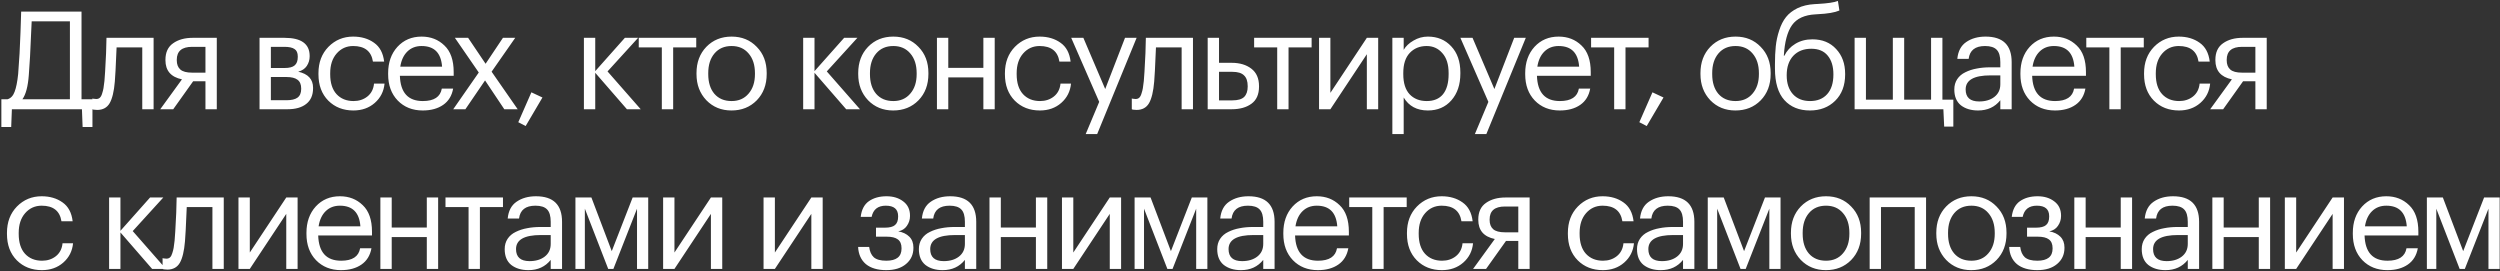<?xml version="1.0" encoding="UTF-8"?> <svg xmlns="http://www.w3.org/2000/svg" width="1190" height="129" viewBox="0 0 1190 129" fill="none"><rect x="0" y="0" width="1190" height="129" fill="#333333" stroke="none"/> <path d="M13.715 35.685C13.325 41.102 12.307 44.958 10.66 47.255H33.28V10.14H15.08C14.993 11.353 14.885 13.65 14.755 17.03C14.625 20.367 14.473 23.66 14.3 26.91C14.127 30.117 13.932 33.042 13.715 35.685ZM5.33 60.45H0.65V47.255H3.575C5.135 46.778 6.262 45.587 6.955 43.68C7.692 41.773 8.255 38.957 8.645 35.23C9.165 28.773 9.533 22.208 9.75 15.535C9.923 10.985 10.032 7.648 10.075 5.525H38.805V47.255H44.005V60.45H39.325L39 52H5.655L5.33 60.45ZM54.652 38.87C54.262 43.55 53.438 46.973 52.182 49.14C50.925 51.263 48.953 52.325 46.267 52.325C45.703 52.325 45.118 52.282 44.512 52.195L43.992 52V46.865L44.447 46.995C44.88 47.082 45.335 47.125 45.812 47.125C46.505 47.125 47.069 46.93 47.502 46.54C47.978 46.107 48.347 45.435 48.607 44.525C48.91 43.615 49.127 42.77 49.257 41.99C49.387 41.167 49.538 40.018 49.712 38.545C49.885 36.985 50.145 32.565 50.492 25.285L50.687 18.005H73.112V52H67.717V22.555H55.497C55.107 31.915 54.825 37.353 54.652 38.87ZM91.426 22.295C86.573 22.295 84.146 24.353 84.146 28.47V28.665C84.146 30.615 84.709 32.088 85.836 33.085C86.963 34.082 88.826 34.58 91.426 34.58H97.796V22.295H91.426ZM82.456 52H76.281L86.616 37.765C81.373 36.682 78.751 33.648 78.751 28.665V28.47C78.751 24.917 79.964 22.295 82.391 20.605C84.818 18.872 87.938 18.005 91.751 18.005H103.191V52H97.796V38.675H91.946L82.456 52ZM123.542 18.005H135.437C143.41 18.005 147.397 20.887 147.397 26.65V26.845C147.397 28.492 146.942 30.008 146.032 31.395C145.122 32.738 143.757 33.648 141.937 34.125C146.66 35.165 149.022 37.722 149.022 41.795V41.99C149.022 45.283 147.938 47.775 145.772 49.465C143.648 51.155 140.68 52 136.867 52H123.542V18.005ZM128.937 22.295V32.37H135.437C137.69 32.37 139.293 31.958 140.247 31.135C141.243 30.312 141.742 28.968 141.742 27.105V26.91C141.742 25.177 141.222 23.985 140.182 23.335C139.185 22.642 137.582 22.295 135.372 22.295H128.937ZM128.937 36.66V47.71H136.347C138.73 47.71 140.485 47.298 141.612 46.475C142.782 45.608 143.367 44.222 143.367 42.315V42.12C143.367 40.213 142.782 38.827 141.612 37.96C140.485 37.093 138.73 36.66 136.347 36.66H128.937ZM168.224 52.585C163.37 52.585 159.384 51.025 156.264 47.905C153.144 44.742 151.584 40.56 151.584 35.36V34.84C151.584 29.727 153.165 25.545 156.329 22.295C159.535 19.045 163.457 17.42 168.094 17.42C171.994 17.42 175.309 18.395 178.039 20.345C180.769 22.252 182.372 25.242 182.849 29.315H177.519C176.739 24.375 173.597 21.905 168.094 21.905C164.93 21.905 162.309 23.097 160.229 25.48C158.192 27.82 157.174 30.94 157.174 34.84V35.36C157.174 39.433 158.17 42.575 160.164 44.785C162.2 46.995 164.909 48.1 168.289 48.1C170.845 48.1 173.034 47.385 174.854 45.955C176.717 44.482 177.779 42.423 178.039 39.78H183.044C182.697 43.507 181.137 46.583 178.364 49.01C175.634 51.393 172.254 52.585 168.224 52.585ZM201.199 52.585C196.346 52.585 192.381 51.003 189.304 47.84C186.271 44.677 184.754 40.517 184.754 35.36V34.84C184.754 29.727 186.227 25.545 189.174 22.295C192.164 19.045 195.999 17.42 200.679 17.42C205.012 17.42 208.631 18.828 211.534 21.645C214.481 24.418 215.954 28.643 215.954 34.32V36.075H190.344C190.604 44.092 194.244 48.1 201.264 48.1C206.594 48.1 209.606 46.128 210.299 42.185H215.694C215.087 45.565 213.506 48.143 210.949 49.92C208.392 51.697 205.142 52.585 201.199 52.585ZM210.429 31.72C209.952 25.177 206.702 21.905 200.679 21.905C197.949 21.905 195.696 22.772 193.919 24.505C192.142 26.238 191.016 28.643 190.539 31.72H210.429ZM227.895 34.515L216.52 18.005H222.825L231.145 30.355L239.4 18.005H245.25L234.005 34.125L246.42 52H240.05L230.885 38.285L221.525 52H215.74L227.895 34.515ZM246.701 58.175L252.941 43.94L258.206 46.41L250.211 59.995L246.701 58.175ZM283.334 34.645V52H277.939V18.005H283.334V33.865L297.439 18.005H303.744L289.184 33.995L304.979 52H298.414L283.334 34.645ZM331.41 22.555H320.425V52H315.03V22.555H304.045V18.005H331.41V22.555ZM348.24 48.1C351.62 48.1 354.306 46.93 356.3 44.59C358.336 42.25 359.355 39.152 359.355 35.295V34.84C359.355 30.897 358.336 27.755 356.3 25.415C354.306 23.075 351.62 21.905 348.24 21.905C344.816 21.905 342.108 23.075 340.115 25.415C338.121 27.755 337.125 30.875 337.125 34.775V35.295C337.125 39.238 338.1 42.358 340.05 44.655C342.043 46.952 344.773 48.1 348.24 48.1ZM348.175 52.585C343.365 52.585 339.378 50.96 336.215 47.71C333.095 44.417 331.535 40.278 331.535 35.295V34.775C331.535 29.705 333.095 25.545 336.215 22.295C339.378 19.045 343.386 17.42 348.24 17.42C353.093 17.42 357.08 19.045 360.2 22.295C363.363 25.502 364.945 29.64 364.945 34.71V35.23C364.945 40.343 363.363 44.525 360.2 47.775C357.036 50.982 353.028 52.585 348.175 52.585ZM387.705 34.645V52H382.31V18.005H387.705V33.865L401.81 18.005H408.115L393.555 33.995L409.35 52H402.785L387.705 34.645ZM425.216 48.1C428.596 48.1 431.283 46.93 433.276 44.59C435.313 42.25 436.331 39.152 436.331 35.295V34.84C436.331 30.897 435.313 27.755 433.276 25.415C431.283 23.075 428.596 21.905 425.216 21.905C421.793 21.905 419.085 23.075 417.091 25.415C415.098 27.755 414.101 30.875 414.101 34.775V35.295C414.101 39.238 415.076 42.358 417.026 44.655C419.02 46.952 421.75 48.1 425.216 48.1ZM425.151 52.585C420.341 52.585 416.355 50.96 413.191 47.71C410.071 44.417 408.511 40.278 408.511 35.295V34.775C408.511 29.705 410.071 25.545 413.191 22.295C416.355 19.045 420.363 17.42 425.216 17.42C430.07 17.42 434.056 19.045 437.176 22.295C440.34 25.502 441.921 29.64 441.921 34.71V35.23C441.921 40.343 440.34 44.525 437.176 47.775C434.013 50.982 430.005 52.585 425.151 52.585ZM468.085 36.855H451.38V52H445.985V18.005H451.38V32.305H468.085V18.005H473.48V52H468.085V36.855ZM494.983 52.585C490.13 52.585 486.143 51.025 483.023 47.905C479.903 44.742 478.343 40.56 478.343 35.36V34.84C478.343 29.727 479.925 25.545 483.088 22.295C486.295 19.045 490.216 17.42 494.853 17.42C498.753 17.42 502.068 18.395 504.798 20.345C507.528 22.252 509.131 25.242 509.608 29.315H504.278C503.498 24.375 500.356 21.905 494.853 21.905C491.69 21.905 489.068 23.097 486.988 25.48C484.951 27.82 483.933 30.94 483.933 34.84V35.36C483.933 39.433 484.93 42.575 486.923 44.785C488.96 46.995 491.668 48.1 495.048 48.1C497.605 48.1 499.793 47.385 501.613 45.955C503.476 44.482 504.538 42.423 504.798 39.78H509.803C509.456 43.507 507.896 46.583 505.123 49.01C502.393 51.393 499.013 52.585 494.983 52.585ZM523.221 48.49L509.896 18.005H515.681L526.081 42.38L535.506 18.005H541.031L522.246 63.83H516.786L523.221 48.49ZM549.393 38.87C549.003 43.55 548.18 46.973 546.923 49.14C545.667 51.263 543.695 52.325 541.008 52.325C540.445 52.325 539.86 52.282 539.253 52.195L538.733 52V46.865L539.188 46.995C539.622 47.082 540.077 47.125 540.553 47.125C541.247 47.125 541.81 46.93 542.243 46.54C542.72 46.107 543.088 45.435 543.348 44.525C543.652 43.615 543.868 42.77 543.998 41.99C544.128 41.167 544.28 40.018 544.453 38.545C544.627 36.985 544.887 32.565 545.233 25.285L545.428 18.005H567.853V52H562.458V22.555H550.238C549.848 31.915 549.567 37.353 549.393 38.87ZM574.857 18.005H580.252V29.9H586.297C590.111 29.9 593.231 30.832 595.657 32.695C598.084 34.558 599.297 37.332 599.297 41.015V41.21C599.297 44.937 598.084 47.667 595.657 49.4C593.274 51.133 590.154 52 586.297 52H574.857V18.005ZM586.622 47.775C589.222 47.775 591.086 47.233 592.212 46.15C593.339 45.023 593.902 43.377 593.902 41.21V41.015C593.902 38.675 593.317 36.963 592.147 35.88C591.021 34.753 589.179 34.19 586.622 34.19H580.252V47.775H586.622ZM624.329 22.555H613.344V52H607.949V22.555H596.964V18.005H624.329V22.555ZM627.868 52V18.005H633.263V44.2L650.618 18.005H656.013V52H650.618V25.805L633.263 52H627.868ZM662.761 18.005H668.156V23.725C669.153 21.992 670.713 20.518 672.836 19.305C674.96 18.048 677.235 17.42 679.661 17.42C684.211 17.42 687.916 18.958 690.776 22.035C693.68 25.112 695.131 29.272 695.131 34.515V35.035C695.131 40.278 693.701 44.525 690.841 47.775C688.025 50.982 684.298 52.585 679.661 52.585C674.461 52.585 670.626 50.527 668.156 46.41V63.83H662.761V18.005ZM679.141 48.1C682.521 48.1 685.1 47.017 686.876 44.85C688.653 42.64 689.541 39.455 689.541 35.295V34.775C689.541 30.658 688.545 27.495 686.551 25.285C684.601 23.032 682.11 21.905 679.076 21.905C675.783 21.905 673.096 23.01 671.016 25.22C668.98 27.387 667.961 30.572 667.961 34.775V35.295C667.961 39.498 668.958 42.683 670.951 44.85C672.988 47.017 675.718 48.1 679.141 48.1ZM708.469 48.49L695.144 18.005H700.929L711.329 42.38L720.754 18.005H726.279L707.494 63.83H702.034L708.469 48.49ZM742.441 52.585C737.587 52.585 733.622 51.003 730.546 47.84C727.512 44.677 725.996 40.517 725.996 35.36V34.84C725.996 29.727 727.469 25.545 730.416 22.295C733.406 19.045 737.241 17.42 741.921 17.42C746.254 17.42 749.872 18.828 752.776 21.645C755.722 24.418 757.196 28.643 757.196 34.32V36.075H731.586C731.846 44.092 735.486 48.1 742.506 48.1C747.836 48.1 750.847 46.128 751.541 42.185H756.936C756.329 45.565 754.747 48.143 752.191 49.92C749.634 51.697 746.384 52.585 742.441 52.585ZM751.671 31.72C751.194 25.177 747.944 21.905 741.921 21.905C739.191 21.905 736.937 22.772 735.161 24.505C733.384 26.238 732.257 28.643 731.781 31.72H751.671ZM784.722 22.555H773.737V52H768.342V22.555H757.357V18.005H784.722V22.555ZM780.326 58.175L786.566 43.94L791.831 46.41L783.836 59.995L780.326 58.175ZM826.124 48.1C829.504 48.1 832.191 46.93 834.184 44.59C836.221 42.25 837.239 39.152 837.239 35.295V34.84C837.239 30.897 836.221 27.755 834.184 25.415C832.191 23.075 829.504 21.905 826.124 21.905C822.701 21.905 819.992 23.075 817.999 25.415C816.006 27.755 815.009 30.875 815.009 34.775V35.295C815.009 39.238 815.984 42.358 817.934 44.655C819.927 46.952 822.657 48.1 826.124 48.1ZM826.059 52.585C821.249 52.585 817.262 50.96 814.099 47.71C810.979 44.417 809.419 40.278 809.419 35.295V34.775C809.419 29.705 810.979 25.545 814.099 22.295C817.262 19.045 821.271 17.42 826.124 17.42C830.977 17.42 834.964 19.045 838.084 22.295C841.247 25.502 842.829 29.64 842.829 34.71V35.23C842.829 40.343 841.247 44.525 838.084 47.775C834.921 50.982 830.912 52.585 826.059 52.585ZM861.518 52.585C856.404 52.585 852.353 50.938 849.363 47.645C846.373 44.352 844.878 39.347 844.878 32.63V30.55C844.878 27.343 845.008 24.505 845.268 22.035C845.528 19.522 846.069 17.008 846.893 14.495C847.716 11.938 848.799 9.815 850.143 8.125C851.486 6.435 853.306 5.027 855.603 3.9C857.943 2.773 860.694 2.123 863.858 1.95L865.158 1.885C869.924 1.625 873.153 1.148 874.843 0.455L875.558 5.005C873.348 5.958 869.903 6.543 865.223 6.76L864.248 6.825C859.004 7.085 855.256 8.797 853.003 11.96C850.793 15.08 849.493 19.933 849.103 26.52H849.363C850.533 24.137 852.266 22.252 854.563 20.865C856.903 19.435 859.611 18.72 862.688 18.72C867.411 18.72 871.181 20.258 873.998 23.335C876.858 26.368 878.288 30.312 878.288 35.165V35.425C878.288 40.668 876.706 44.85 873.543 47.97C870.423 51.047 866.414 52.585 861.518 52.585ZM853.393 44.785C855.386 46.995 858.116 48.1 861.583 48.1C865.049 48.1 867.758 47.017 869.708 44.85C871.701 42.64 872.698 39.52 872.698 35.49V35.36C872.698 31.59 871.788 28.622 869.968 26.455C868.191 24.288 865.591 23.205 862.168 23.205C858.571 23.205 855.711 24.332 853.588 26.585C851.508 28.838 850.468 31.915 850.468 35.815V35.945C850.468 39.628 851.443 42.575 853.393 44.785ZM925.432 60.255L925.042 52H882.792V18.005H888.187V47.45H900.992V18.005H906.387V47.45H919.192V18.005H924.587V47.45H929.787V60.255H925.432ZM941.562 52.585C938.225 52.585 935.495 51.762 933.372 50.115C931.292 48.425 930.252 45.912 930.252 42.575C930.252 40.712 930.707 39.087 931.617 37.7C932.57 36.27 933.87 35.165 935.517 34.385C937.164 33.562 938.962 32.977 940.912 32.63C942.862 32.24 944.985 32.045 947.282 32.045H952.157V29.575C952.157 26.845 951.594 24.895 950.467 23.725C949.34 22.512 947.477 21.905 944.877 21.905C940.197 21.905 937.597 23.942 937.077 28.015H931.682C932.029 24.375 933.437 21.71 935.907 20.02C938.42 18.287 941.497 17.42 945.137 17.42C953.414 17.42 957.552 21.472 957.552 29.575V52H952.157V47.71C949.557 50.96 946.025 52.585 941.562 52.585ZM942.082 48.295C945.029 48.295 947.434 47.58 949.297 46.15C951.204 44.677 952.157 42.662 952.157 40.105V35.88H947.477C939.59 35.88 935.647 38.112 935.647 42.575C935.647 46.388 937.792 48.295 942.082 48.295ZM978.16 52.585C973.306 52.585 969.341 51.003 966.265 47.84C963.231 44.677 961.715 40.517 961.715 35.36V34.84C961.715 29.727 963.188 25.545 966.135 22.295C969.125 19.045 972.96 17.42 977.64 17.42C981.973 17.42 985.591 18.828 988.495 21.645C991.441 24.418 992.915 28.643 992.915 34.32V36.075H967.305C967.565 44.092 971.205 48.1 978.225 48.1C983.555 48.1 986.566 46.128 987.26 42.185H992.655C992.048 45.565 990.466 48.143 987.91 49.92C985.353 51.697 982.103 52.585 978.16 52.585ZM987.39 31.72C986.913 25.177 983.663 21.905 977.64 21.905C974.91 21.905 972.656 22.772 970.88 24.505C969.103 26.238 967.976 28.643 967.5 31.72H987.39ZM1020.44 22.555H1009.46V52H1004.06V22.555H993.076V18.005H1020.44V22.555ZM1037.21 52.585C1032.35 52.585 1028.37 51.025 1025.25 47.905C1022.13 44.742 1020.57 40.56 1020.57 35.36V34.84C1020.57 29.727 1022.15 25.545 1025.31 22.295C1028.52 19.045 1032.44 17.42 1037.08 17.42C1040.98 17.42 1044.29 18.395 1047.02 20.345C1049.75 22.252 1051.35 25.242 1051.83 29.315H1046.5C1045.72 24.375 1042.58 21.905 1037.08 21.905C1033.91 21.905 1031.29 23.097 1029.21 25.48C1027.17 27.82 1026.16 30.94 1026.16 34.84V35.36C1026.16 39.433 1027.15 42.575 1029.15 44.785C1031.18 46.995 1033.89 48.1 1037.27 48.1C1039.83 48.1 1042.02 47.385 1043.84 45.955C1045.7 44.482 1046.76 42.423 1047.02 39.78H1052.03C1051.68 43.507 1050.12 46.583 1047.35 49.01C1044.62 51.393 1041.24 52.585 1037.21 52.585ZM1067.19 22.295C1062.34 22.295 1059.91 24.353 1059.91 28.47V28.665C1059.91 30.615 1060.47 32.088 1061.6 33.085C1062.73 34.082 1064.59 34.58 1067.19 34.58H1073.56V22.295H1067.19ZM1058.22 52H1052.05L1062.38 37.765C1057.14 36.682 1054.52 33.648 1054.52 28.665V28.47C1054.52 24.917 1055.73 22.295 1058.16 20.605C1060.58 18.872 1063.7 18.005 1067.52 18.005H1078.96V52H1073.56V38.675H1067.71L1058.22 52ZM19.955 128.585C15.102 128.585 11.115 127.025 7.995 123.905C4.875 120.742 3.315 116.56 3.315 111.36V110.84C3.315 105.727 4.897 101.545 8.06 98.295C11.267 95.045 15.188 93.42 19.825 93.42C23.725 93.42 27.04 94.395 29.77 96.345C32.5 98.252 34.103 101.242 34.58 105.315H29.25C28.47 100.375 25.328 97.905 19.825 97.905C16.662 97.905 14.04 99.097 11.96 101.48C9.923 103.82 8.905 106.94 8.905 110.84V111.36C8.905 115.433 9.902 118.575 11.895 120.785C13.932 122.995 16.64 124.1 20.02 124.1C22.577 124.1 24.765 123.385 26.585 121.955C28.448 120.482 29.51 118.423 29.77 115.78H34.775C34.428 119.507 32.868 122.583 30.095 125.01C27.365 127.393 23.985 128.585 19.955 128.585ZM57.328 110.645V128H51.932V94.005H57.328V109.865L71.433 94.005H77.737L63.178 109.995L78.972 128H72.407L57.328 110.645ZM88.048 114.87C87.658 119.55 86.835 122.973 85.578 125.14C84.321 127.263 82.35 128.325 79.663 128.325C79.1 128.325 78.515 128.282 77.908 128.195L77.388 128V122.865L77.843 122.995C78.276 123.082 78.731 123.125 79.208 123.125C79.901 123.125 80.465 122.93 80.898 122.54C81.375 122.107 81.743 121.435 82.003 120.525C82.306 119.615 82.523 118.77 82.653 117.99C82.783 117.167 82.935 116.018 83.108 114.545C83.281 112.985 83.541 108.565 83.888 101.285L84.083 94.005H106.508V128H101.113V98.555H88.893C88.503 107.915 88.221 113.353 88.048 114.87ZM113.512 128V94.005H118.907V120.2L136.262 94.005H141.657V128H136.262V101.805L118.907 128H113.512ZM162.316 128.585C157.462 128.585 153.497 127.003 150.421 123.84C147.387 120.677 145.871 116.517 145.871 111.36V110.84C145.871 105.727 147.344 101.545 150.291 98.295C153.281 95.045 157.116 93.42 161.796 93.42C166.129 93.42 169.747 94.828 172.651 97.645C175.597 100.418 177.071 104.643 177.071 110.32V112.075H151.461C151.721 120.092 155.361 124.1 162.381 124.1C167.711 124.1 170.722 122.128 171.416 118.185H176.811C176.204 121.565 174.622 124.143 172.066 125.92C169.509 127.697 166.259 128.585 162.316 128.585ZM171.546 107.72C171.069 101.177 167.819 97.905 161.796 97.905C159.066 97.905 156.812 98.772 155.036 100.505C153.259 102.238 152.132 104.643 151.656 107.72H171.546ZM203.159 112.855H186.454V128H181.059V94.005H186.454V108.305H203.159V94.005H208.554V128H203.159V112.855ZM239.417 98.555H228.432V128H223.037V98.555H212.052V94.005H239.417V98.555ZM251.544 128.585C248.207 128.585 245.477 127.762 243.354 126.115C241.274 124.425 240.234 121.912 240.234 118.575C240.234 116.712 240.689 115.087 241.599 113.7C242.552 112.27 243.852 111.165 245.499 110.385C247.146 109.562 248.944 108.977 250.894 108.63C252.844 108.24 254.967 108.045 257.264 108.045H262.139V105.575C262.139 102.845 261.576 100.895 260.449 99.725C259.322 98.512 257.459 97.905 254.859 97.905C250.179 97.905 247.579 99.942 247.059 104.015H241.664C242.011 100.375 243.419 97.71 245.889 96.02C248.402 94.287 251.479 93.42 255.119 93.42C263.396 93.42 267.534 97.472 267.534 105.575V128H262.139V123.71C259.539 126.96 256.007 128.585 251.544 128.585ZM252.064 124.295C255.011 124.295 257.416 123.58 259.279 122.15C261.186 120.677 262.139 118.662 262.139 116.105V111.88H257.459C249.572 111.88 245.629 114.112 245.629 118.575C245.629 122.388 247.774 124.295 252.064 124.295ZM278.391 99.335V128H273.906V94.005H281.511L291.196 119.55L301.141 94.005H308.551V128H303.221V99.335L291.976 128H289.506L278.391 99.335ZM315.645 128V94.005H321.04V120.2L338.395 94.005H343.79V128H338.395V101.805L321.04 128H315.645ZM363.45 128V94.005H368.845V120.2L386.2 94.005H391.595V128H386.2V101.805L368.845 128H363.45ZM433.161 102.845C433.161 104.535 432.662 106.095 431.666 107.525C430.712 108.912 429.347 109.778 427.571 110.125C429.781 110.515 431.536 111.36 432.836 112.66C434.136 113.96 434.786 115.672 434.786 117.795V117.99C434.786 121.153 433.616 123.71 431.276 125.66C428.979 127.61 425.837 128.585 421.851 128.585C417.734 128.585 414.506 127.632 412.166 125.725C409.869 123.775 408.634 121.045 408.461 117.535H413.726C413.986 119.702 414.722 121.348 415.936 122.475C417.192 123.558 419.164 124.1 421.851 124.1C426.704 124.1 429.131 122.172 429.131 118.315V118.12C429.131 116.213 428.546 114.827 427.376 113.96C426.249 113.093 424.494 112.66 422.111 112.66H416.976V108.37H421.201C423.454 108.37 425.057 107.958 426.011 107.135C427.007 106.312 427.506 104.968 427.506 103.105V102.91C427.506 99.573 425.556 97.905 421.656 97.905C417.886 97.905 415.632 99.682 414.896 103.235H409.696C410.086 99.812 411.386 97.32 413.596 95.76C415.849 94.2 418.644 93.42 421.981 93.42C425.187 93.42 427.852 94.243 429.976 95.89C432.099 97.493 433.161 99.747 433.161 102.65V102.845ZM448.697 128.585C445.36 128.585 442.63 127.762 440.507 126.115C438.427 124.425 437.387 121.912 437.387 118.575C437.387 116.712 437.842 115.087 438.752 113.7C439.705 112.27 441.005 111.165 442.652 110.385C444.299 109.562 446.097 108.977 448.047 108.63C449.997 108.24 452.12 108.045 454.417 108.045H459.292V105.575C459.292 102.845 458.729 100.895 457.602 99.725C456.475 98.512 454.612 97.905 452.012 97.905C447.332 97.905 444.732 99.942 444.212 104.015H438.817C439.164 100.375 440.572 97.71 443.042 96.02C445.555 94.287 448.632 93.42 452.272 93.42C460.549 93.42 464.687 97.472 464.687 105.575V128H459.292V123.71C456.692 126.96 453.16 128.585 448.697 128.585ZM449.217 124.295C452.164 124.295 454.569 123.58 456.432 122.15C458.339 120.677 459.292 118.662 459.292 116.105V111.88H454.612C446.725 111.88 442.782 114.112 442.782 118.575C442.782 122.388 444.927 124.295 449.217 124.295ZM493.095 112.855H476.39V128H470.995V94.005H476.39V108.305H493.095V94.005H498.49V128H493.095V112.855ZM505.498 128V94.005H510.893V120.2L528.248 94.005H533.643V128H528.248V101.805L510.893 128H505.498ZM544.551 99.335V128H540.066V94.005H547.671L557.356 119.55L567.301 94.005H574.711V128H569.381V99.335L558.136 128H555.666L544.551 99.335ZM590.709 128.585C587.373 128.585 584.643 127.762 582.519 126.115C580.439 124.425 579.399 121.912 579.399 118.575C579.399 116.712 579.854 115.087 580.764 113.7C581.718 112.27 583.018 111.165 584.664 110.385C586.311 109.562 588.109 108.977 590.059 108.63C592.009 108.24 594.133 108.045 596.429 108.045H601.304V105.575C601.304 102.845 600.741 100.895 599.614 99.725C598.488 98.512 596.624 97.905 594.024 97.905C589.344 97.905 586.744 99.942 586.224 104.015H580.829C581.176 100.375 582.584 97.71 585.054 96.02C587.568 94.287 590.644 93.42 594.284 93.42C602.561 93.42 606.699 97.472 606.699 105.575V128H601.304V123.71C598.704 126.96 595.173 128.585 590.709 128.585ZM591.229 124.295C594.176 124.295 596.581 123.58 598.444 122.15C600.351 120.677 601.304 118.662 601.304 116.105V111.88H596.624C588.738 111.88 584.794 114.112 584.794 118.575C584.794 122.388 586.939 124.295 591.229 124.295ZM627.307 128.585C622.454 128.585 618.489 127.003 615.412 123.84C612.379 120.677 610.862 116.517 610.862 111.36V110.84C610.862 105.727 612.335 101.545 615.282 98.295C618.272 95.045 622.107 93.42 626.787 93.42C631.12 93.42 634.739 94.828 637.642 97.645C640.589 100.418 642.062 104.643 642.062 110.32V112.075H616.452C616.712 120.092 620.352 124.1 627.372 124.1C632.702 124.1 635.714 122.128 636.407 118.185H641.802C641.195 121.565 639.614 124.143 637.057 125.92C634.5 127.697 631.25 128.585 627.307 128.585ZM636.537 107.72C636.06 101.177 632.81 97.905 626.787 97.905C624.057 97.905 621.804 98.772 620.027 100.505C618.25 102.238 617.124 104.643 616.647 107.72H636.537ZM669.588 98.555H658.603V128H653.208V98.555H642.223V94.005H669.588V98.555ZM686.352 128.585C681.499 128.585 677.512 127.025 674.392 123.905C671.272 120.742 669.712 116.56 669.712 111.36V110.84C669.712 105.727 671.294 101.545 674.457 98.295C677.664 95.045 681.586 93.42 686.222 93.42C690.122 93.42 693.437 94.395 696.167 96.345C698.897 98.252 700.501 101.242 700.977 105.315H695.647C694.867 100.375 691.726 97.905 686.222 97.905C683.059 97.905 680.437 99.097 678.357 101.48C676.321 103.82 675.302 106.94 675.302 110.84V111.36C675.302 115.433 676.299 118.575 678.292 120.785C680.329 122.995 683.037 124.1 686.417 124.1C688.974 124.1 691.162 123.385 692.982 121.955C694.846 120.482 695.907 118.423 696.167 115.78H701.172C700.826 119.507 699.266 122.583 696.492 125.01C693.762 127.393 690.382 128.585 686.352 128.585ZM716.338 98.295C711.484 98.295 709.058 100.353 709.058 104.47V104.665C709.058 106.615 709.621 108.088 710.748 109.085C711.874 110.082 713.738 110.58 716.338 110.58H722.708V98.295H716.338ZM707.368 128H701.193L711.528 113.765C706.284 112.682 703.663 109.648 703.663 104.665V104.47C703.663 100.917 704.876 98.295 707.303 96.605C709.729 94.872 712.849 94.005 716.663 94.005H728.103V128H722.708V114.675H716.858L707.368 128ZM762.948 128.585C758.095 128.585 754.108 127.025 750.988 123.905C747.868 120.742 746.308 116.56 746.308 111.36V110.84C746.308 105.727 747.89 101.545 751.053 98.295C754.26 95.045 758.181 93.42 762.818 93.42C766.718 93.42 770.033 94.395 772.763 96.345C775.493 98.252 777.096 101.242 777.573 105.315H772.243C771.463 100.375 768.321 97.905 762.818 97.905C759.655 97.905 757.033 99.097 754.953 101.48C752.916 103.82 751.898 106.94 751.898 110.84V111.36C751.898 115.433 752.895 118.575 754.888 120.785C756.925 122.995 759.633 124.1 763.013 124.1C765.57 124.1 767.758 123.385 769.578 121.955C771.441 120.482 772.503 118.423 772.763 115.78H777.768C777.421 119.507 775.861 122.583 773.088 125.01C770.358 127.393 766.978 128.585 762.948 128.585ZM790.528 128.585C787.192 128.585 784.462 127.762 782.338 126.115C780.258 124.425 779.218 121.912 779.218 118.575C779.218 116.712 779.673 115.087 780.583 113.7C781.537 112.27 782.837 111.165 784.483 110.385C786.13 109.562 787.928 108.977 789.878 108.63C791.828 108.24 793.952 108.045 796.248 108.045H801.123V105.575C801.123 102.845 800.56 100.895 799.433 99.725C798.307 98.512 796.443 97.905 793.843 97.905C789.163 97.905 786.563 99.942 786.043 104.015H780.648C780.995 100.375 782.403 97.71 784.873 96.02C787.387 94.287 790.463 93.42 794.103 93.42C802.38 93.42 806.518 97.472 806.518 105.575V128H801.123V123.71C798.523 126.96 794.992 128.585 790.528 128.585ZM791.048 124.295C793.995 124.295 796.4 123.58 798.263 122.15C800.17 120.677 801.123 118.662 801.123 116.105V111.88H796.443C788.557 111.88 784.613 114.112 784.613 118.575C784.613 122.388 786.758 124.295 791.048 124.295ZM817.376 99.335V128H812.891V94.005H820.496L830.181 119.55L840.126 94.005H847.536V128H842.206V99.335L830.961 128H828.491L817.376 99.335ZM869.189 124.1C872.569 124.1 875.256 122.93 877.249 120.59C879.286 118.25 880.304 115.152 880.304 111.295V110.84C880.304 106.897 879.286 103.755 877.249 101.415C875.256 99.075 872.569 97.905 869.189 97.905C865.766 97.905 863.057 99.075 861.064 101.415C859.071 103.755 858.074 106.875 858.074 110.775V111.295C858.074 115.238 859.049 118.358 860.999 120.655C862.992 122.952 865.722 124.1 869.189 124.1ZM869.124 128.585C864.314 128.585 860.327 126.96 857.164 123.71C854.044 120.417 852.484 116.278 852.484 111.295V110.775C852.484 105.705 854.044 101.545 857.164 98.295C860.327 95.045 864.336 93.42 869.189 93.42C874.042 93.42 878.029 95.045 881.149 98.295C884.312 101.502 885.894 105.64 885.894 110.71V111.23C885.894 116.343 884.312 120.525 881.149 123.775C877.986 126.982 873.977 128.585 869.124 128.585ZM911.408 98.555H895.353V128H889.958V94.005H916.803V128H911.408V98.555ZM938.386 124.1C941.766 124.1 944.453 122.93 946.446 120.59C948.483 118.25 949.501 115.152 949.501 111.295V110.84C949.501 106.897 948.483 103.755 946.446 101.415C944.453 99.075 941.766 97.905 938.386 97.905C934.963 97.905 932.255 99.075 930.261 101.415C928.268 103.755 927.271 106.875 927.271 110.775V111.295C927.271 115.238 928.246 118.358 930.196 120.655C932.19 122.952 934.92 124.1 938.386 124.1ZM938.321 128.585C933.511 128.585 929.525 126.96 926.361 123.71C923.241 120.417 921.681 116.278 921.681 111.295V110.775C921.681 105.705 923.241 101.545 926.361 98.295C929.525 95.045 933.533 93.42 938.386 93.42C943.24 93.42 947.226 95.045 950.346 98.295C953.51 101.502 955.091 105.64 955.091 110.71V111.23C955.091 116.343 953.51 120.525 950.346 123.775C947.183 126.982 943.175 128.585 938.321 128.585ZM981.06 102.845C981.06 104.535 980.561 106.095 979.565 107.525C978.611 108.912 977.246 109.778 975.47 110.125C977.68 110.515 979.435 111.36 980.735 112.66C982.035 113.96 982.685 115.672 982.685 117.795V117.99C982.685 121.153 981.515 123.71 979.175 125.66C976.878 127.61 973.736 128.585 969.75 128.585C965.633 128.585 962.405 127.632 960.065 125.725C957.768 123.775 956.533 121.045 956.36 117.535H961.625C961.885 119.702 962.621 121.348 963.835 122.475C965.091 123.558 967.063 124.1 969.75 124.1C974.603 124.1 977.03 122.172 977.03 118.315V118.12C977.03 116.213 976.445 114.827 975.275 113.96C974.148 113.093 972.393 112.66 970.01 112.66H964.875V108.37H969.1C971.353 108.37 972.956 107.958 973.91 107.135C974.906 106.312 975.405 104.968 975.405 103.105V102.91C975.405 99.573 973.455 97.905 969.555 97.905C965.785 97.905 963.531 99.682 962.795 103.235H957.595C957.985 99.812 959.285 97.32 961.495 95.76C963.748 94.2 966.543 93.42 969.88 93.42C973.086 93.42 975.751 94.243 977.875 95.89C979.998 97.493 981.06 99.747 981.06 102.65V102.845ZM1009.47 112.855H992.769V128H987.374V94.005H992.769V108.305H1009.47V94.005H1014.87V128H1009.47V112.855ZM1030.78 128.585C1027.45 128.585 1024.72 127.762 1022.59 126.115C1020.51 124.425 1019.47 121.912 1019.47 118.575C1019.47 116.712 1019.93 115.087 1020.84 113.7C1021.79 112.27 1023.09 111.165 1024.74 110.385C1026.38 109.562 1028.18 108.977 1030.13 108.63C1032.08 108.24 1034.21 108.045 1036.5 108.045H1041.38V105.575C1041.38 102.845 1040.81 100.895 1039.69 99.725C1038.56 98.512 1036.7 97.905 1034.1 97.905C1029.42 97.905 1026.82 99.942 1026.3 104.015H1020.9C1021.25 100.375 1022.66 97.71 1025.13 96.02C1027.64 94.287 1030.72 93.42 1034.36 93.42C1042.63 93.42 1046.77 97.472 1046.77 105.575V128H1041.38V123.71C1038.78 126.96 1035.25 128.585 1030.78 128.585ZM1031.3 124.295C1034.25 124.295 1036.65 123.58 1038.52 122.15C1040.42 120.677 1041.38 118.662 1041.38 116.105V111.88H1036.7C1028.81 111.88 1024.87 114.112 1024.87 118.575C1024.87 122.388 1027.01 124.295 1031.3 124.295ZM1075.18 112.855H1058.47V128H1053.08V94.005H1058.47V108.305H1075.18V94.005H1080.57V128H1075.18V112.855ZM1087.58 128V94.005H1092.98V120.2L1110.33 94.005H1115.73V128H1110.33V101.805L1092.98 128H1087.58ZM1136.39 128.585C1131.53 128.585 1127.57 127.003 1124.49 123.84C1121.46 120.677 1119.94 116.517 1119.94 111.36V110.84C1119.94 105.727 1121.41 101.545 1124.36 98.295C1127.35 95.045 1131.19 93.42 1135.87 93.42C1140.2 93.42 1143.82 94.828 1146.72 97.645C1149.67 100.418 1151.14 104.643 1151.14 110.32V112.075H1125.53C1125.79 120.092 1129.43 124.1 1136.45 124.1C1141.78 124.1 1144.79 122.128 1145.49 118.185H1150.88C1150.27 121.565 1148.69 124.143 1146.14 125.92C1143.58 127.697 1140.33 128.585 1136.39 128.585ZM1145.62 107.72C1145.14 101.177 1141.89 97.905 1135.87 97.905C1133.14 97.905 1130.88 98.772 1129.11 100.505C1127.33 102.238 1126.2 104.643 1125.73 107.72H1145.62ZM1159.68 99.335V128H1155.19V94.005H1162.8L1172.48 119.55L1182.43 94.005H1189.84V128H1184.51V99.335L1173.26 128H1170.79L1159.68 99.335Z" fill="white"></path> </svg> 